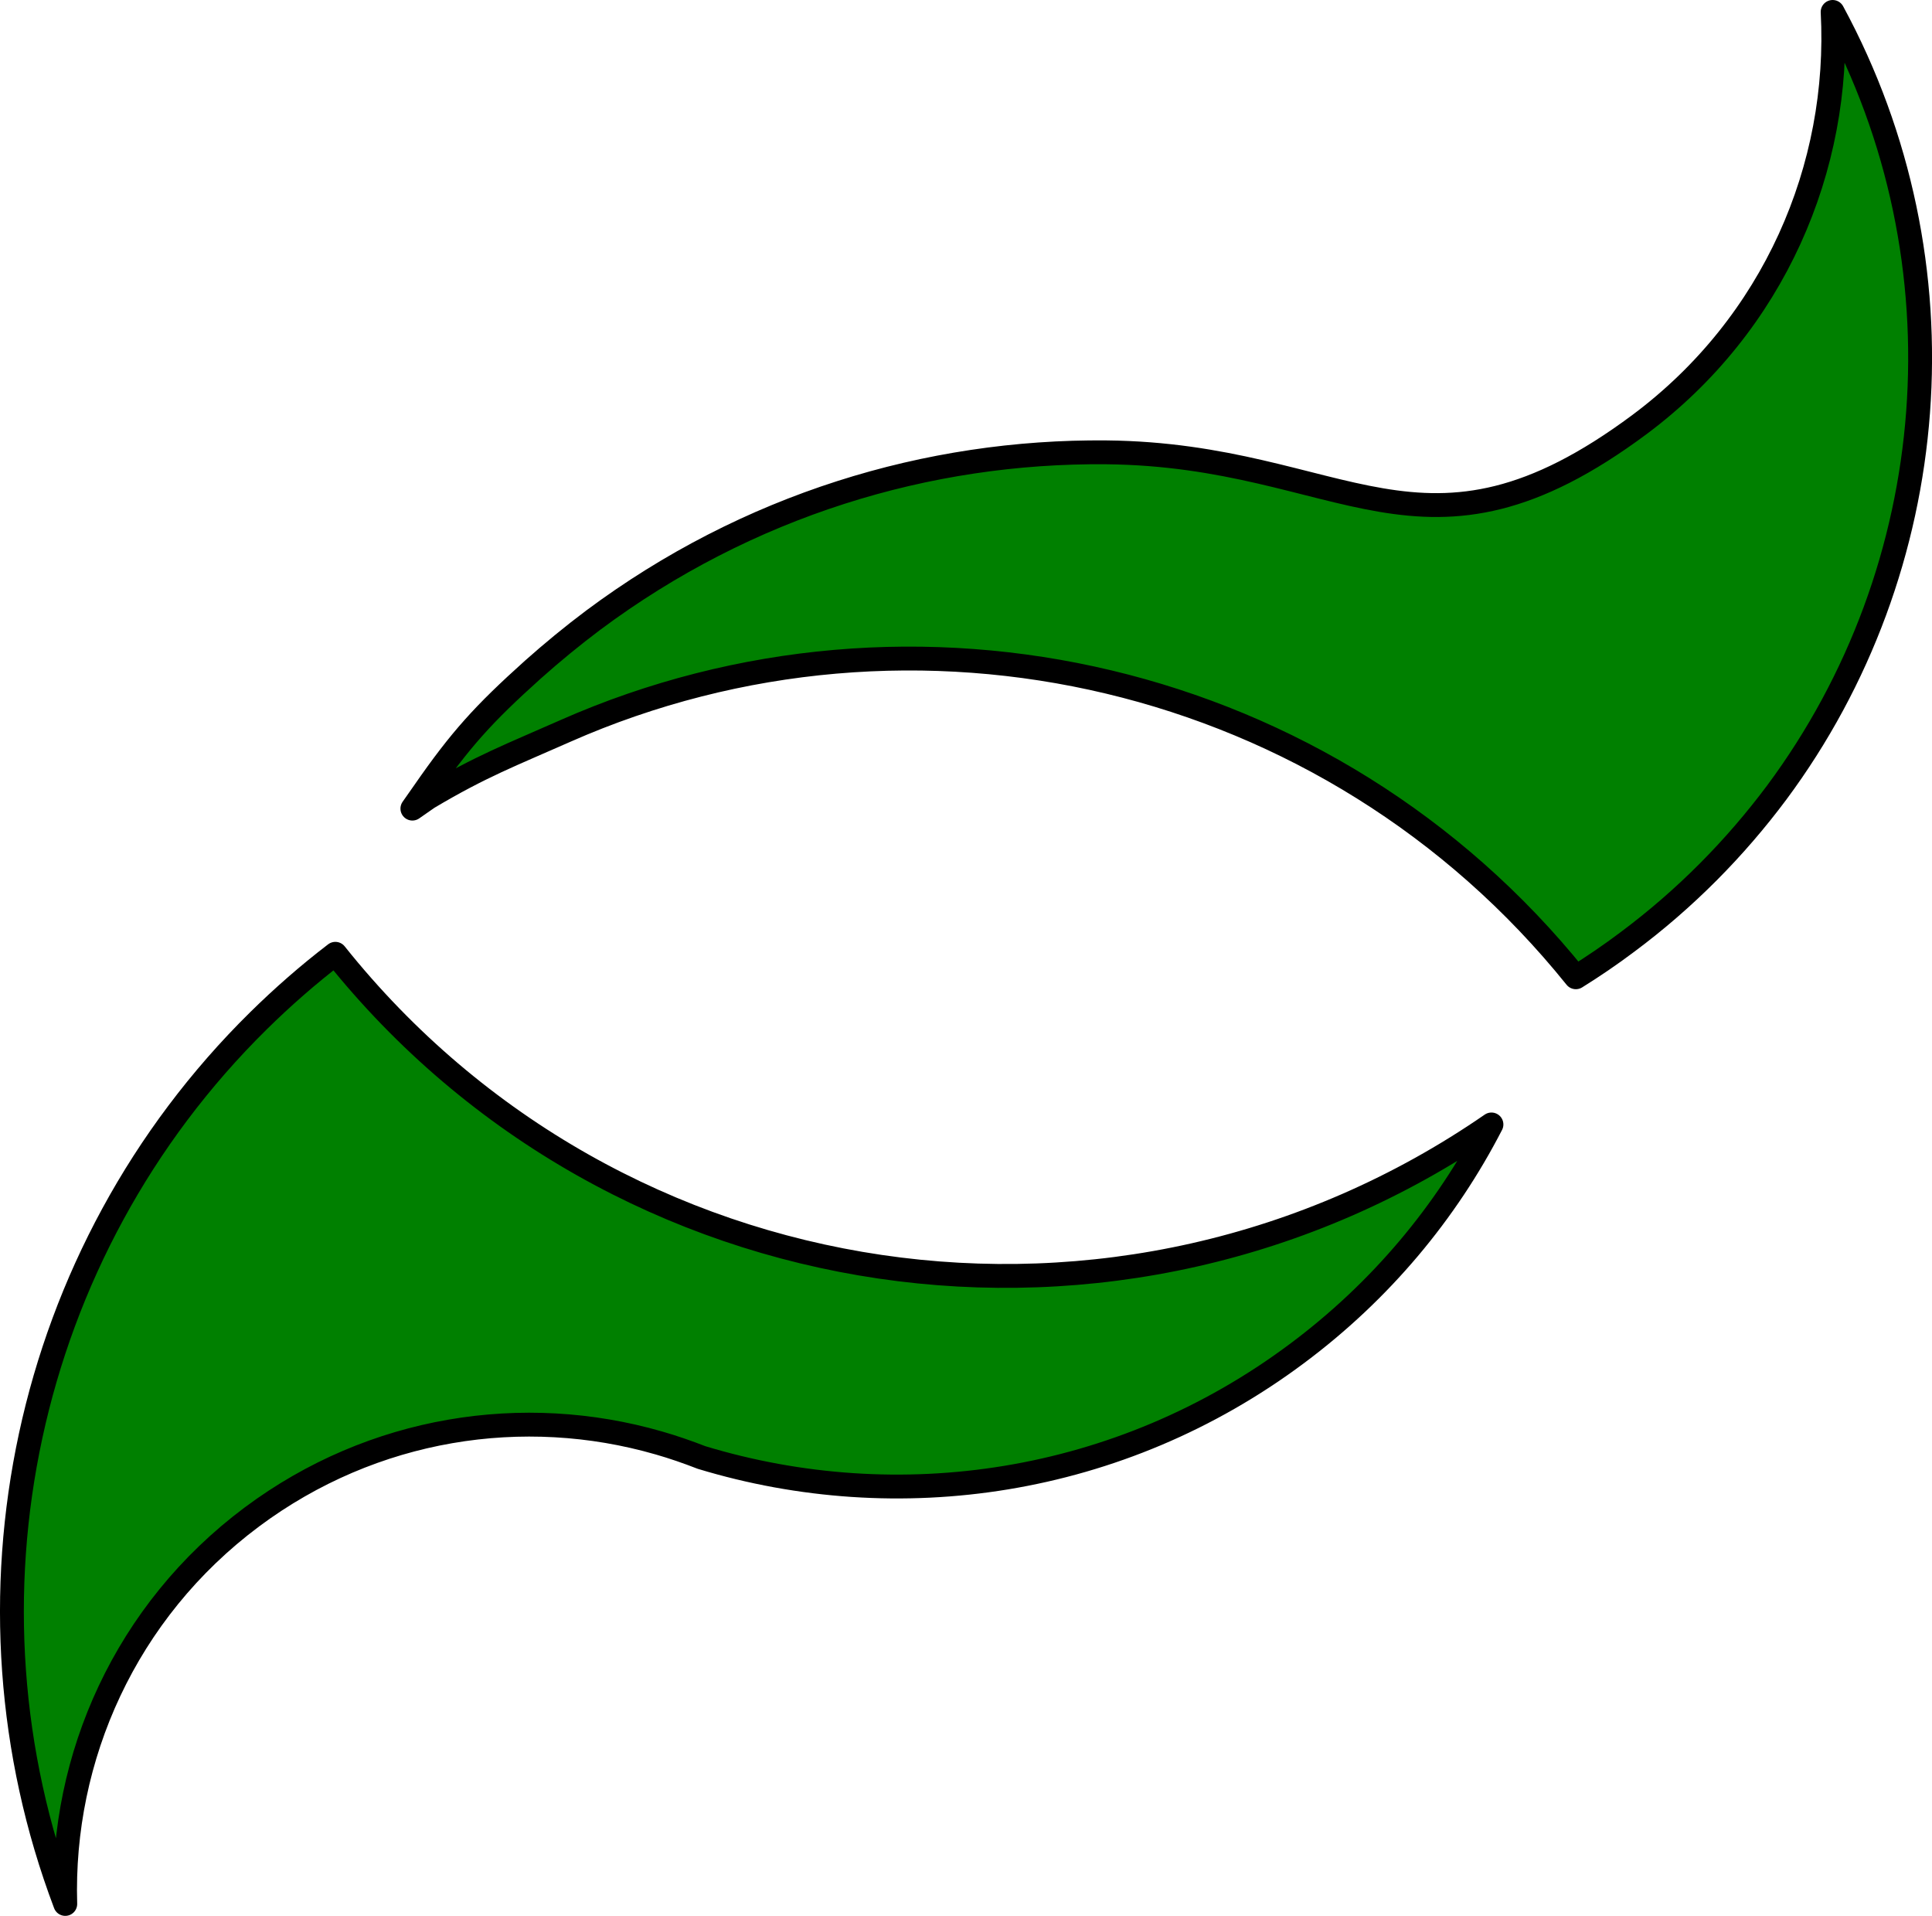 <svg xmlns="http://www.w3.org/2000/svg" xml:space="preserve" width="80.999mm" height="80.312mm" style="shape-rendering:geometricPrecision; text-rendering:geometricPrecision; image-rendering:optimizeQuality; fill-rule:evenodd; clip-rule:evenodd" viewBox="0 0 80.999 80.312"> <defs>  <style type="text/css">       .str0 {stroke:black;stroke-width:1;stroke-linejoin:round;stroke-miterlimit:22.926}    .fil0 {fill:green;fill-rule:nonzero}     </style> </defs> <g id="&#x421;&#x43B;&#x43E;&#x439;_x0020_1">    <path class="fil0 str0" d="M23.71 30.638c14.556,-6.422 32.049,-2.485 42.357,10.329 0.727,-0.453 1.448,-0.942 2.148,-1.469 2.448,-1.821 4.538,-3.948 6.275,-6.275 6.981,-9.397 8.039,-22.21 2.343,-32.723 0.347,6.522 -2.458,13.087 -8.086,17.288 -9.123,6.796 -12.355,1.274 -22.363,1.174 -7.486,-0.068 -15.046,2.216 -21.51,7.033 -0.884,0.663 -1.727,1.358 -2.532,2.074 -2.074,1.863 -3.037,2.927 -4.569,5.138l-0.484 0.69 0.658 -0.458c2.232,-1.327 3.48,-1.79 5.764,-2.801l0 0 0 0zm3.906 29.849c0.606,0.174 1.2,0.379 1.795,0.611 8.239,2.501 17.525,1.195 24.958,-4.354 3.532,-2.632 6.27,-5.938 8.16,-9.607 -15.509,10.702 -36.703,7.586 -48.469,-7.154 -1.148,0.879 -2.216,1.816 -3.222,2.806 -9.87,9.723 -12.903,24.332 -8.102,37.024 -0.184,-6.138 2.527,-12.271 7.828,-16.225 5.08,-3.785 11.397,-4.733 17.051,-3.101l0 0 0 0z"></path> </g></svg>